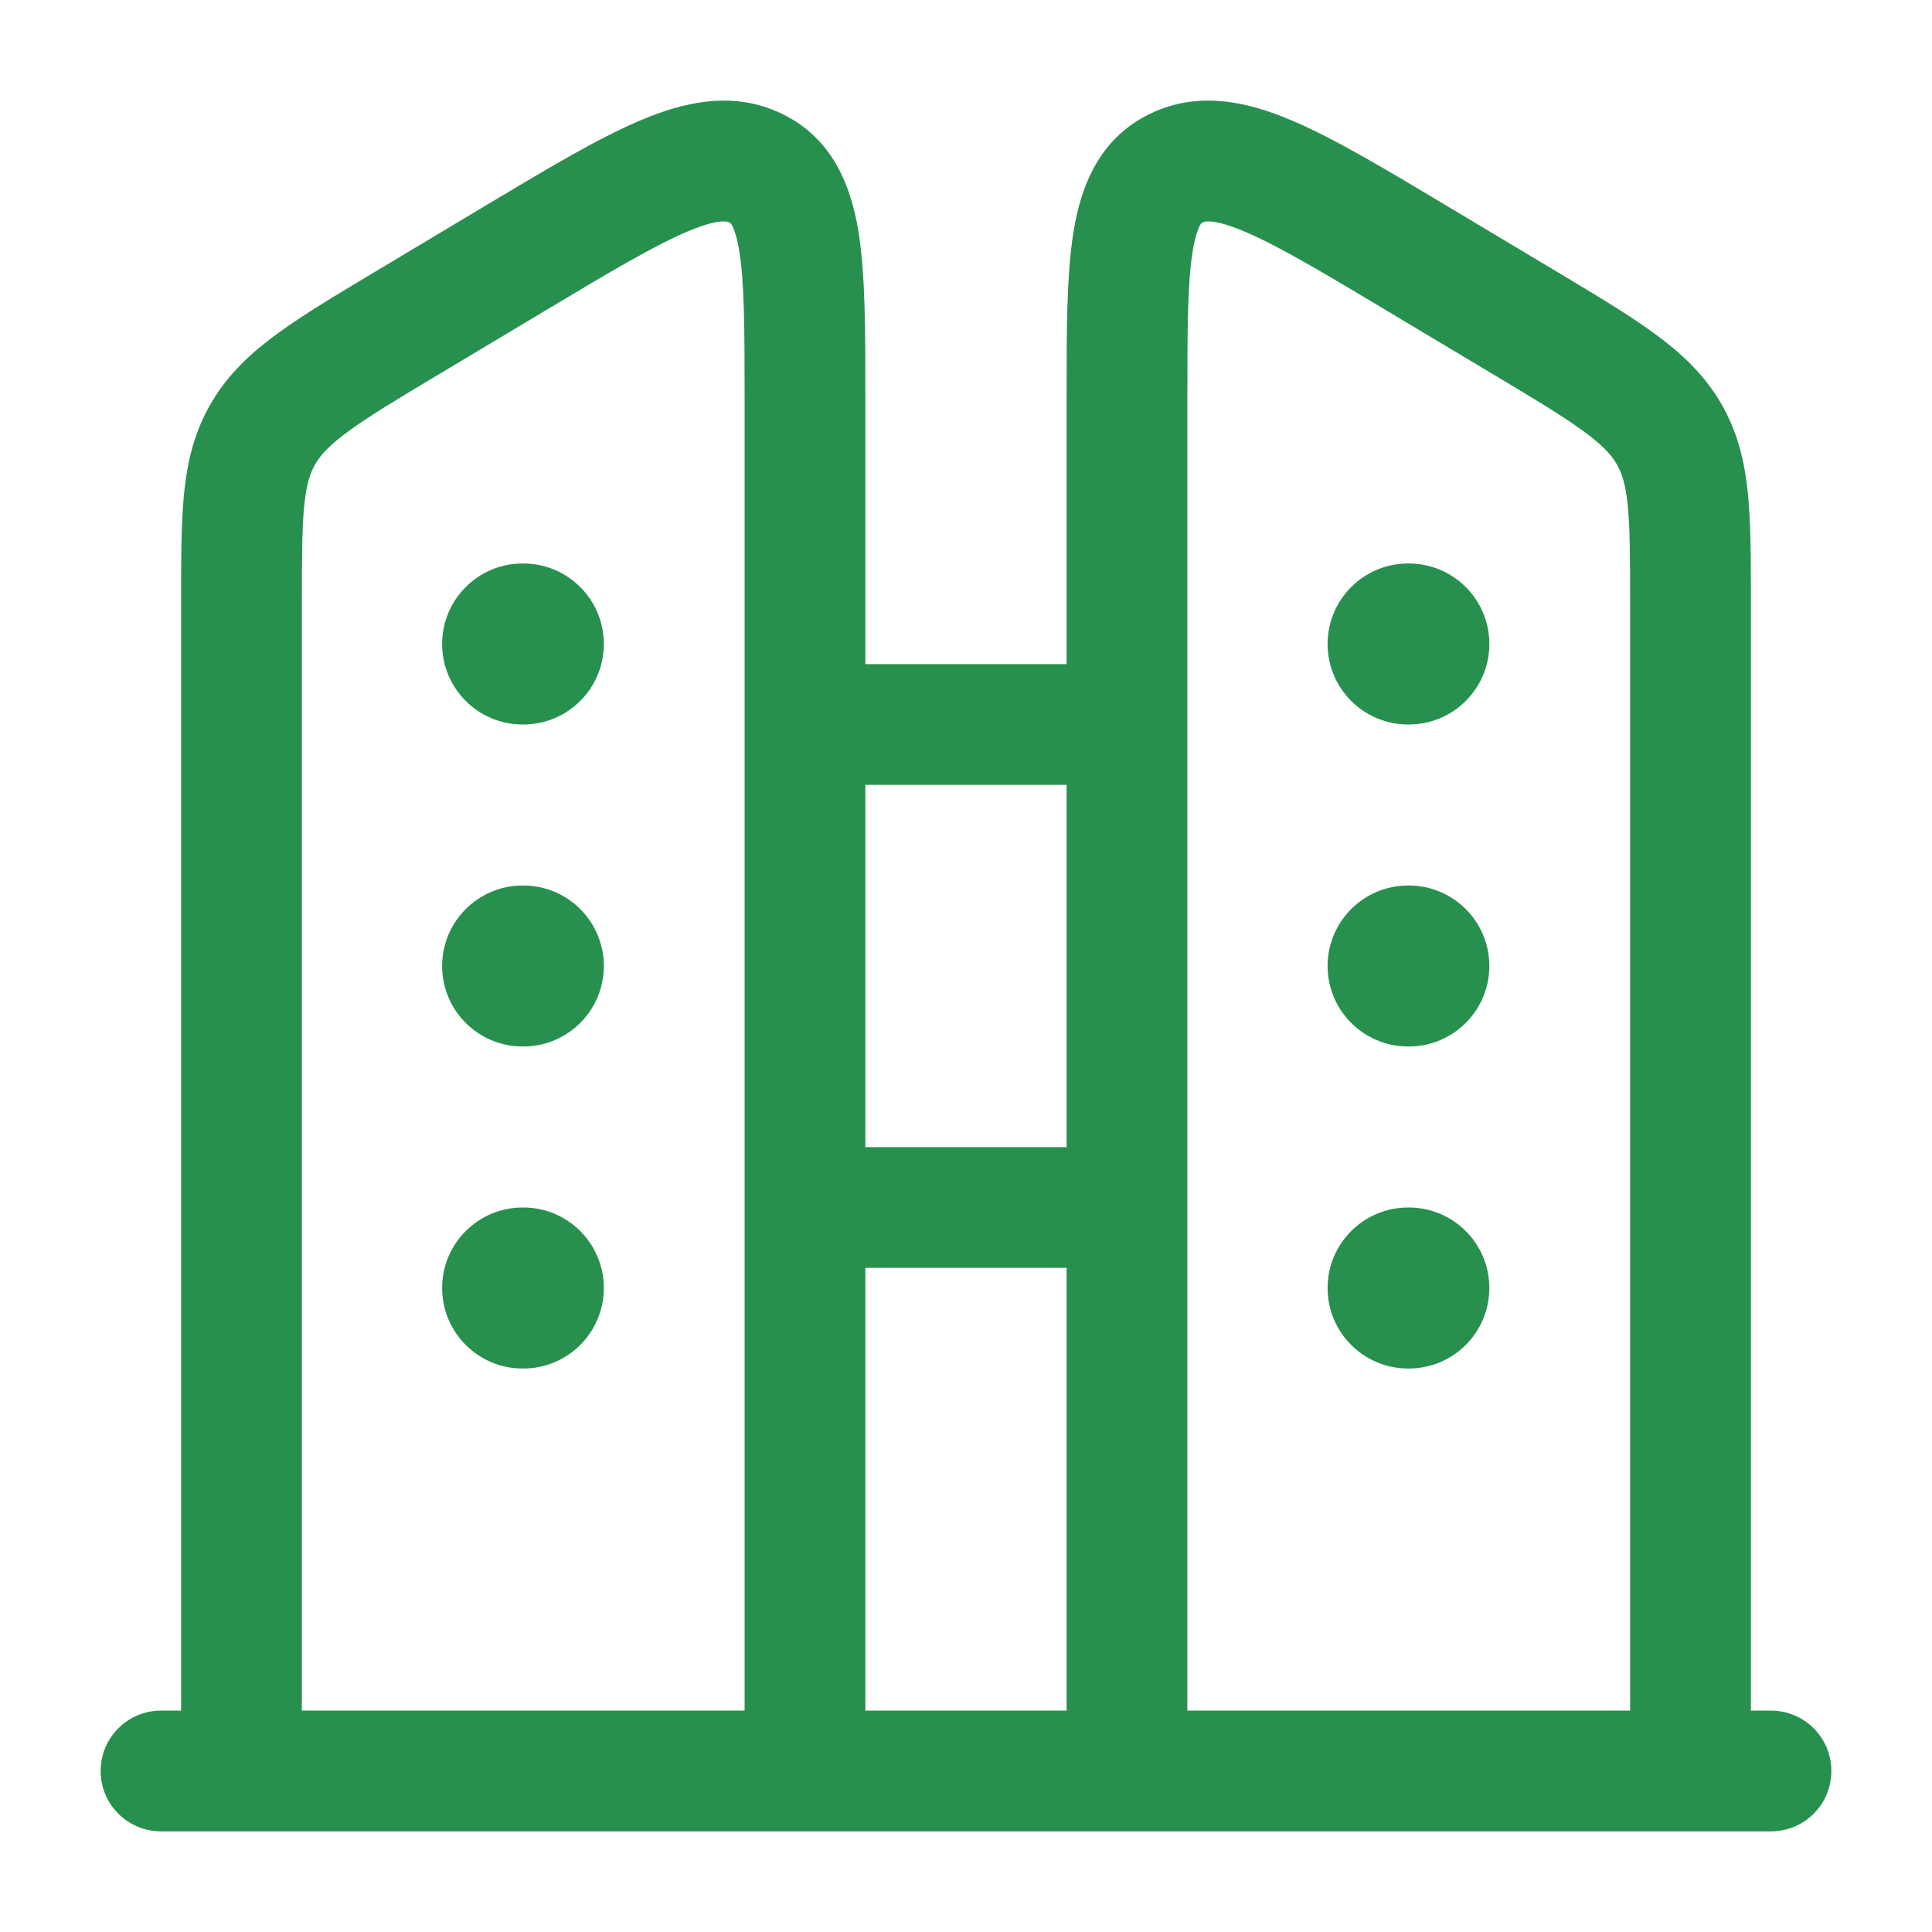 <svg width="44" height="44" viewBox="0 0 44 44" fill="none" xmlns="http://www.w3.org/2000/svg">
<path d="M10.069 14.667C10.069 13.654 10.89 12.833 11.902 12.833H11.919C12.931 12.833 13.752 13.654 13.752 14.667C13.752 15.679 12.931 16.5 11.919 16.5H11.902C10.89 16.5 10.069 15.679 10.069 14.667Z" fill="#28904E"/>
<path d="M10.069 22C10.069 20.988 10.89 20.167 11.902 20.167H11.919C12.931 20.167 13.752 20.988 13.752 22C13.752 23.012 12.931 23.833 11.919 23.833H11.902C10.89 23.833 10.069 23.012 10.069 22Z" fill="#28904E"/>
<path d="M10.069 29.333C10.069 28.321 10.89 27.5 11.902 27.5H11.919C12.931 27.5 13.752 28.321 13.752 29.333C13.752 30.346 12.931 31.167 11.919 31.167H11.902C10.89 31.167 10.069 30.346 10.069 29.333Z" fill="#28904E"/>
<path d="M32.069 12.833C31.056 12.833 30.235 13.654 30.235 14.667C30.235 15.679 31.056 16.5 32.069 16.5H32.085C33.098 16.5 33.919 15.679 33.919 14.667C33.919 13.654 33.098 12.833 32.085 12.833H32.069Z" fill="#28904E"/>
<path d="M32.069 20.167C31.056 20.167 30.235 20.988 30.235 22C30.235 23.012 31.056 23.833 32.069 23.833H32.085C33.098 23.833 33.919 23.012 33.919 22C33.919 20.988 33.098 20.167 32.085 20.167H32.069Z" fill="#28904E"/>
<path d="M32.069 27.5C31.056 27.5 30.235 28.321 30.235 29.333C30.235 30.346 31.056 31.167 32.069 31.167H32.085C33.098 31.167 33.919 30.346 33.919 29.333C33.919 28.321 33.098 27.5 32.085 27.5H32.069Z" fill="#28904E"/>
<path fill-rule="evenodd" clip-rule="evenodd" d="M37.66 7.582C38.27 8.025 38.79 8.506 39.175 9.151C39.563 9.803 39.728 10.48 39.804 11.21C39.875 11.891 39.875 12.707 39.875 13.656V38.958H40.333C41.093 38.958 41.708 39.574 41.708 40.333C41.708 41.093 41.093 41.708 40.333 41.708H38.504L38.5 41.708H25.666L25.662 41.708H18.338L18.333 41.708H5.5L5.495 41.708H3.667C2.907 41.708 2.292 41.093 2.292 40.333C2.292 39.574 2.907 38.958 3.667 38.958H4.125L4.125 13.656C4.125 12.707 4.125 11.891 4.195 11.21C4.271 10.48 4.436 9.803 4.825 9.151C5.209 8.506 5.729 8.025 6.339 7.582C6.919 7.16 7.663 6.715 8.552 6.183L11.066 4.678C12.453 3.848 13.619 3.15 14.581 2.743C15.566 2.325 16.69 2.054 17.799 2.587C18.961 3.145 19.378 4.228 19.549 5.262C19.708 6.232 19.708 7.511 19.708 8.988L19.708 15.125H24.291L24.291 8.988C24.291 7.511 24.291 6.232 24.451 5.262C24.621 4.228 25.038 3.145 26.201 2.587C27.31 2.054 28.434 2.325 29.419 2.743C30.381 3.15 31.546 3.848 32.933 4.678L35.448 6.183C36.336 6.715 37.081 7.16 37.66 7.582ZM19.708 17.875H24.291V26.125H19.708V17.875ZM19.708 28.875H24.291V38.958H19.708V28.875ZM16.958 38.958V9.107C16.958 7.476 16.954 6.428 16.835 5.709C16.779 5.367 16.71 5.201 16.667 5.126C16.641 5.082 16.631 5.077 16.61 5.067L16.608 5.066L16.606 5.065C16.579 5.051 16.397 4.96 15.654 5.274C14.89 5.598 13.889 6.193 12.389 7.092L10.016 8.512C9.062 9.082 8.425 9.465 7.957 9.806C7.508 10.132 7.309 10.355 7.187 10.559C7.07 10.756 6.981 11.007 6.931 11.495C6.877 12.017 6.875 12.688 6.875 13.722V38.958H16.958ZM37.125 13.722V38.958H27.041V9.107C27.041 7.476 27.046 6.428 27.164 5.709C27.221 5.367 27.289 5.201 27.332 5.126C27.358 5.082 27.368 5.077 27.39 5.067L27.392 5.066L27.393 5.065C27.421 5.051 27.603 4.96 28.346 5.274C29.11 5.598 30.11 6.193 31.611 7.092L33.984 8.512C34.938 9.082 35.575 9.465 36.043 9.806C36.492 10.132 36.691 10.355 36.813 10.559C36.93 10.756 37.018 11.007 37.069 11.495C37.123 12.017 37.125 12.688 37.125 13.722Z" fill="#28904E"/>
</svg>
